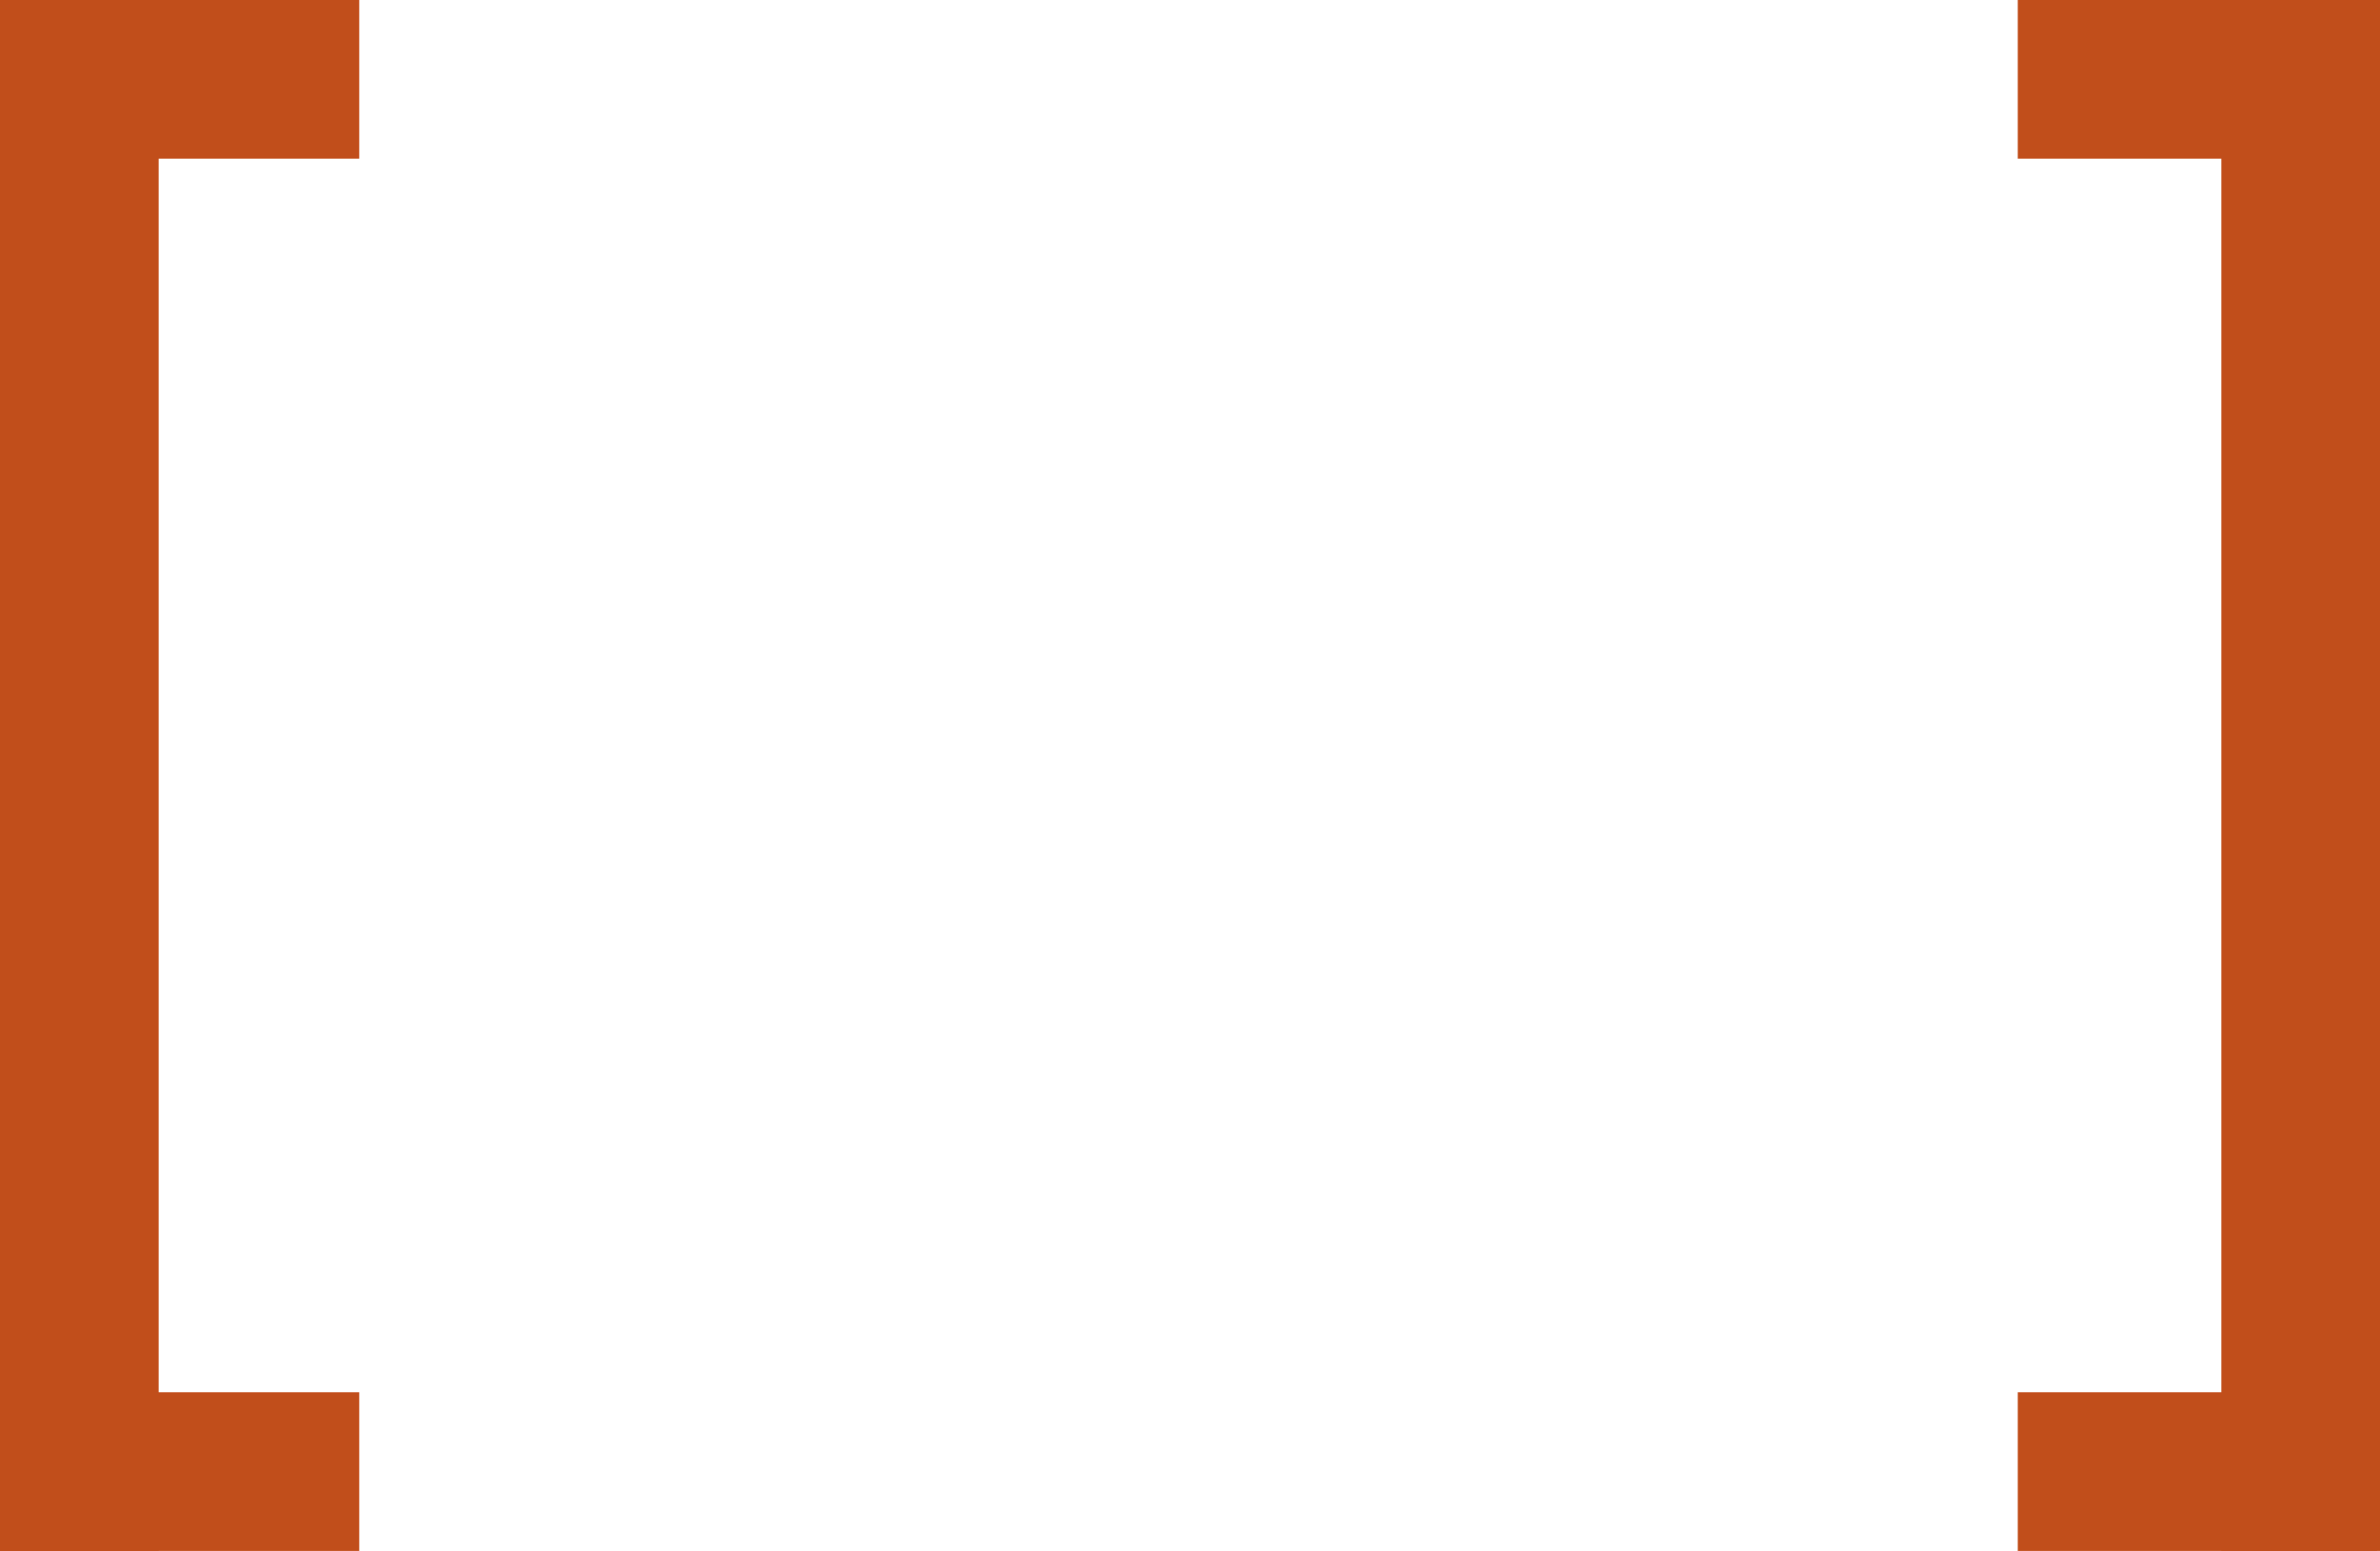 <?xml version="1.0" encoding="UTF-8"?> <svg xmlns="http://www.w3.org/2000/svg" width="795" height="518" viewBox="0 0 795 518" fill="none"><rect width="53" height="518" fill="#C14E1B"></rect><rect x="120" y="465" width="53" height="120" transform="rotate(90 120 465)" fill="#C14E1B"></rect><rect x="120" width="53" height="120" transform="rotate(90 120 0)" fill="#C14E1B"></rect><rect x="795" y="518" width="53" height="518" transform="rotate(-180 795 518)" fill="#C14E1B"></rect><rect x="674" y="53" width="53" height="120" transform="rotate(-90 674 53)" fill="#C14E1B"></rect><rect x="674" y="518" width="53" height="120" transform="rotate(-90 674 518)" fill="#C14E1B"></rect></svg> 